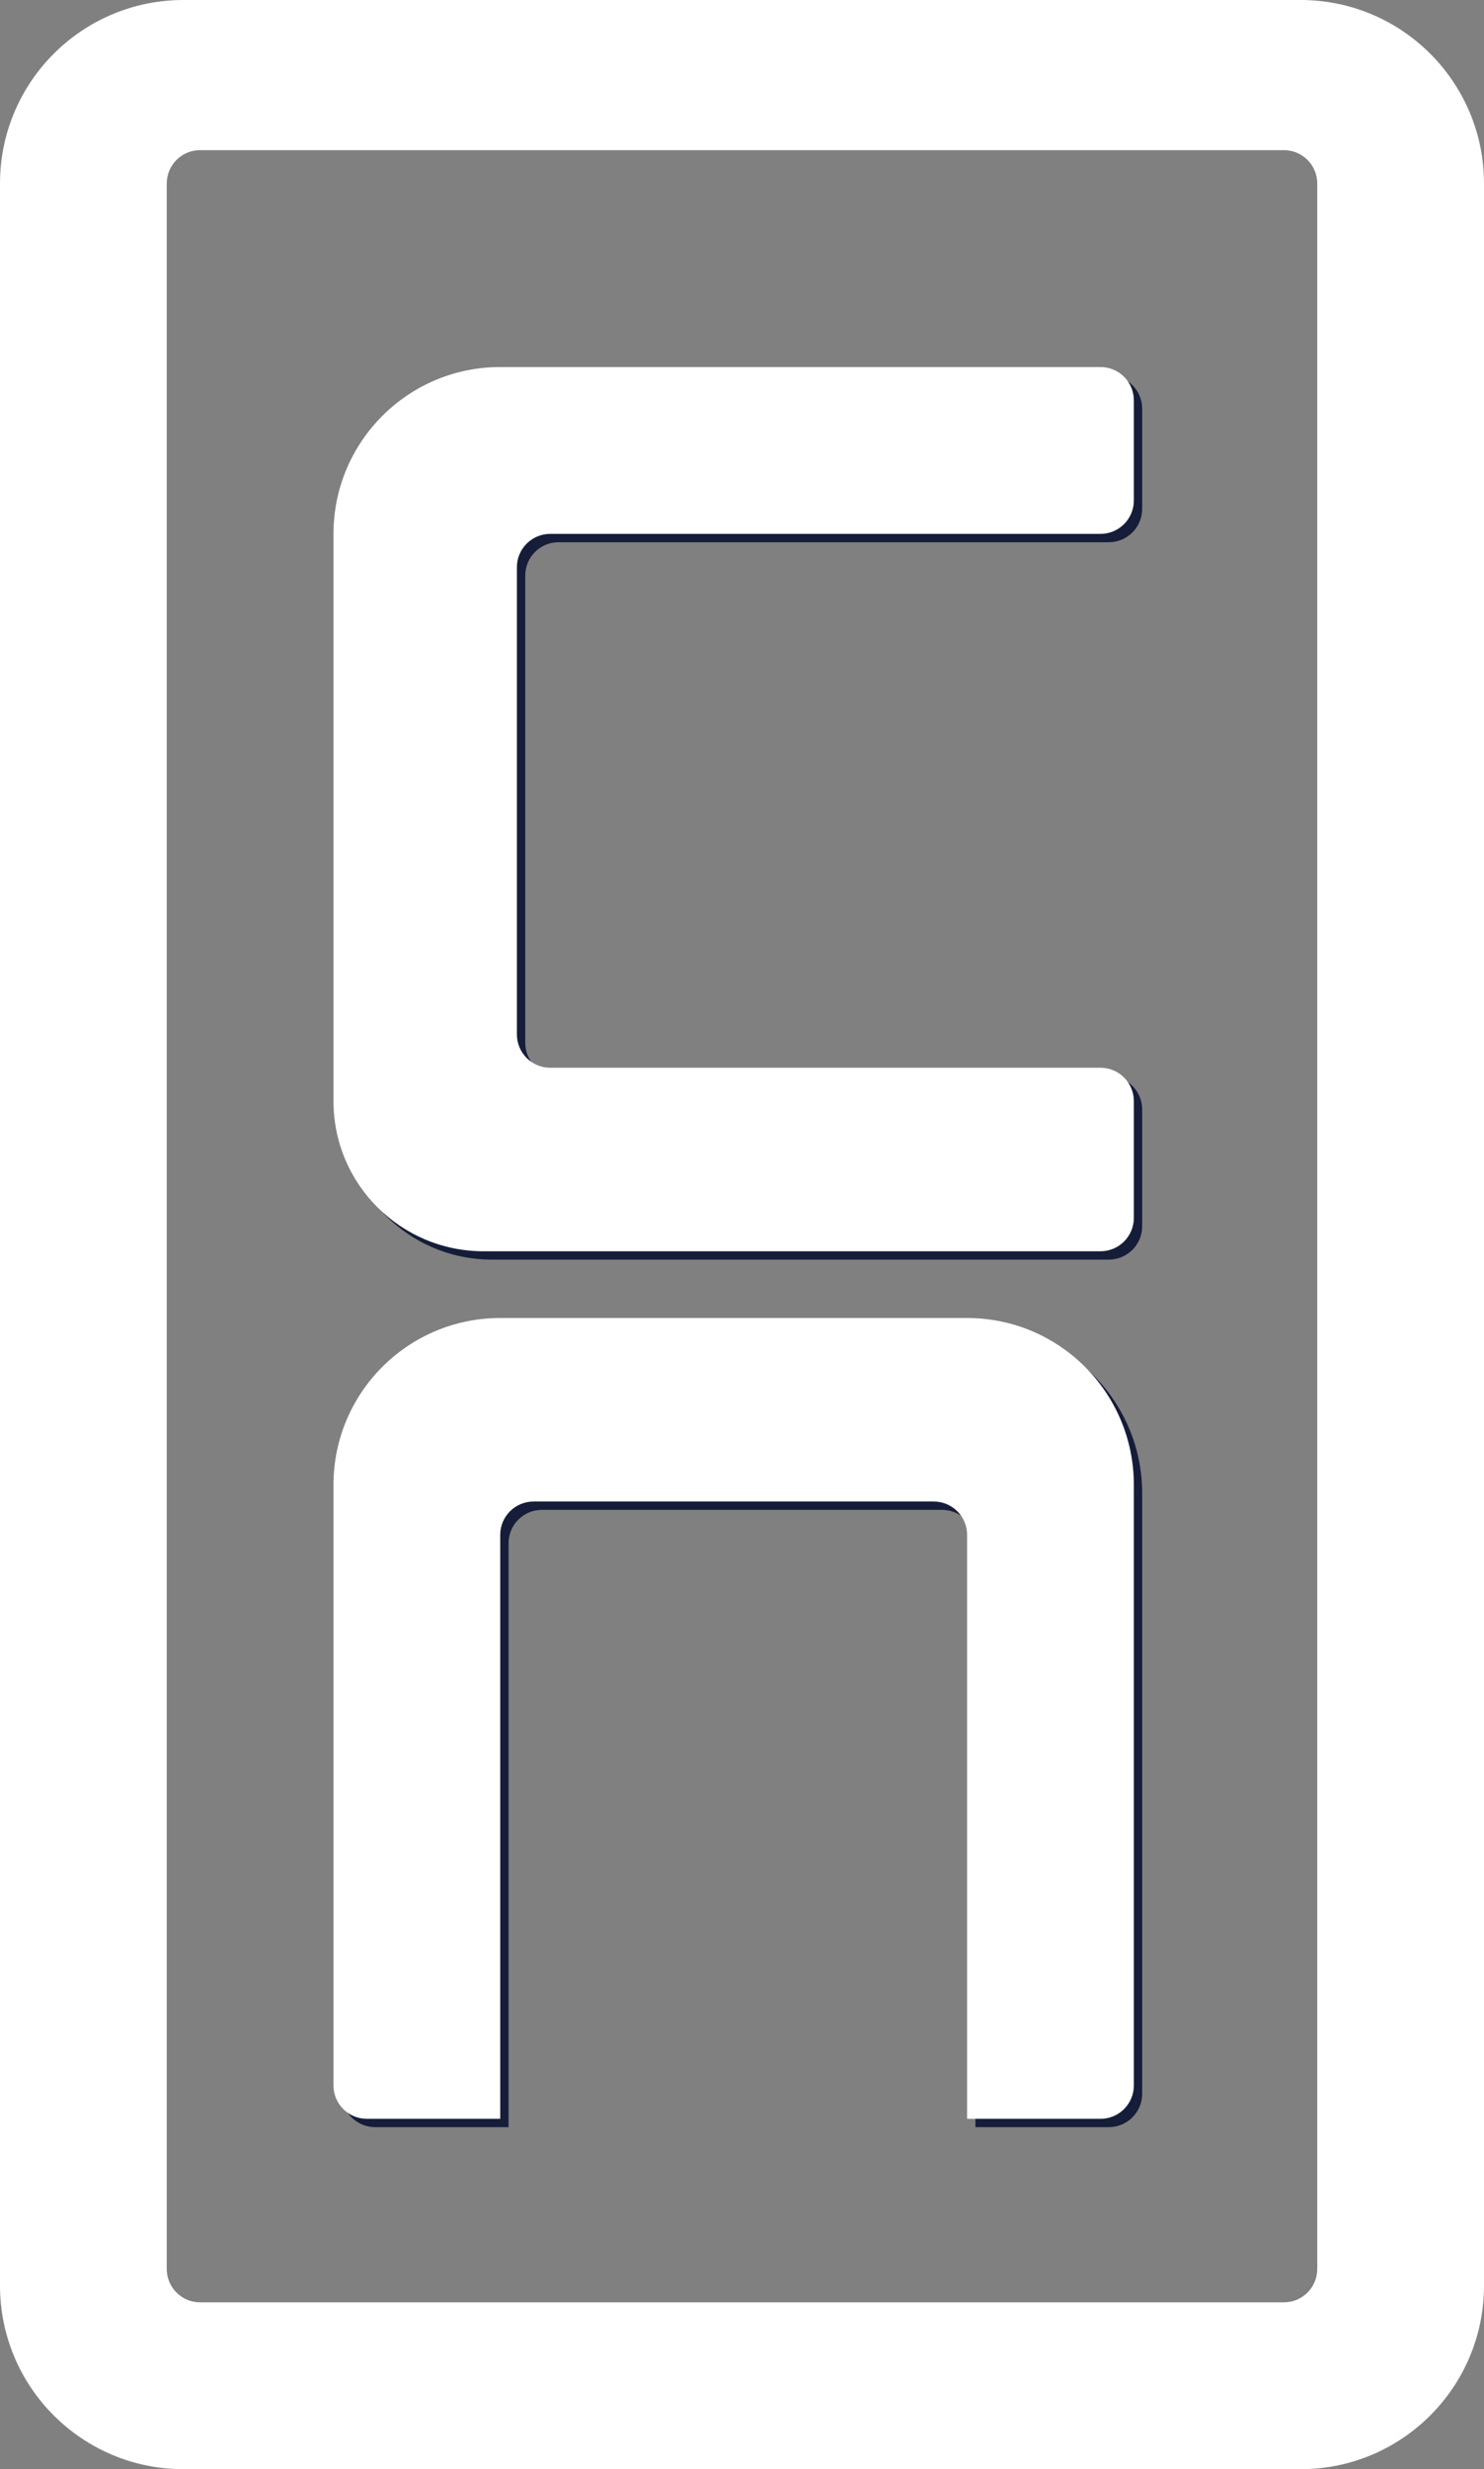 <?xml version="1.0" encoding="UTF-8"?> <svg xmlns="http://www.w3.org/2000/svg" width="89" height="148" viewBox="0 0 89 148" fill="none"><rect x="0" y="0" width="89" height="148" fill="#808080" stroke="none"/><path d="M66.5 22.5C67.605 22.5 68.5 23.395 68.5 24.5V30.5C68.5 31.605 67.605 32.5 66.5 32.5H33.5C32.395 32.5 31.5 33.395 31.5 34.5V62.5C31.5 63.605 32.395 64.5 33.5 64.5H66.5C67.605 64.5 68.5 65.395 68.5 66.5V73.5C68.5 74.605 67.605 75.5 66.5 75.5H29.5C24.529 75.5 20.5 71.471 20.5 66.5V32.5C20.5 26.977 24.977 22.5 30.5 22.5H66.5Z" fill="#161D39"></path><path d="M58.5 79.5C64.023 79.5 68.5 83.977 68.5 89.5V125.5C68.5 126.605 67.605 127.5 66.5 127.5H58.5V92.5C58.5 91.395 57.605 90.5 56.5 90.5H32.5C31.395 90.5 30.5 91.395 30.5 92.5V127.5H22.5C21.395 127.5 20.5 126.605 20.5 125.5V89.5C20.5 83.977 24.977 79.5 30.5 79.5H58.5Z" fill="#161D39"></path><path fill-rule="evenodd" clip-rule="evenodd" d="M78 0C84.075 0 89 4.925 89 11V137C89 143.075 84.075 148 78 148H11C4.925 148 3.22138e-08 143.075 0 137V11C0 4.925 4.925 1.61064e-08 11 0H78ZM12 9C10.895 9 10 9.895 10 11V136C10 137.105 10.895 138 12 138H77C78.105 138 79 137.105 79 136V11C79 9.895 78.105 9 77 9H12Z" fill="white"></path><path d="M66 22C67.105 22 68 22.895 68 24V30C68 31.105 67.105 32 66 32H33C31.895 32 31 32.895 31 34V62C31 63.105 31.895 64 33 64H66C67.105 64 68 64.895 68 66V73C68 74.105 67.105 75 66 75H29C24.029 75 20 70.971 20 66V32C20 26.477 24.477 22 30 22H66Z" fill="white"></path><path d="M58 79C63.523 79 68 83.477 68 89V125C68 126.105 67.105 127 66 127H58V92C58 90.895 57.105 90 56 90H32C30.895 90 30 90.895 30 92V127H22C20.895 127 20 126.105 20 125V89C20 83.477 24.477 79 30 79H58Z" fill="white"></path></svg> 